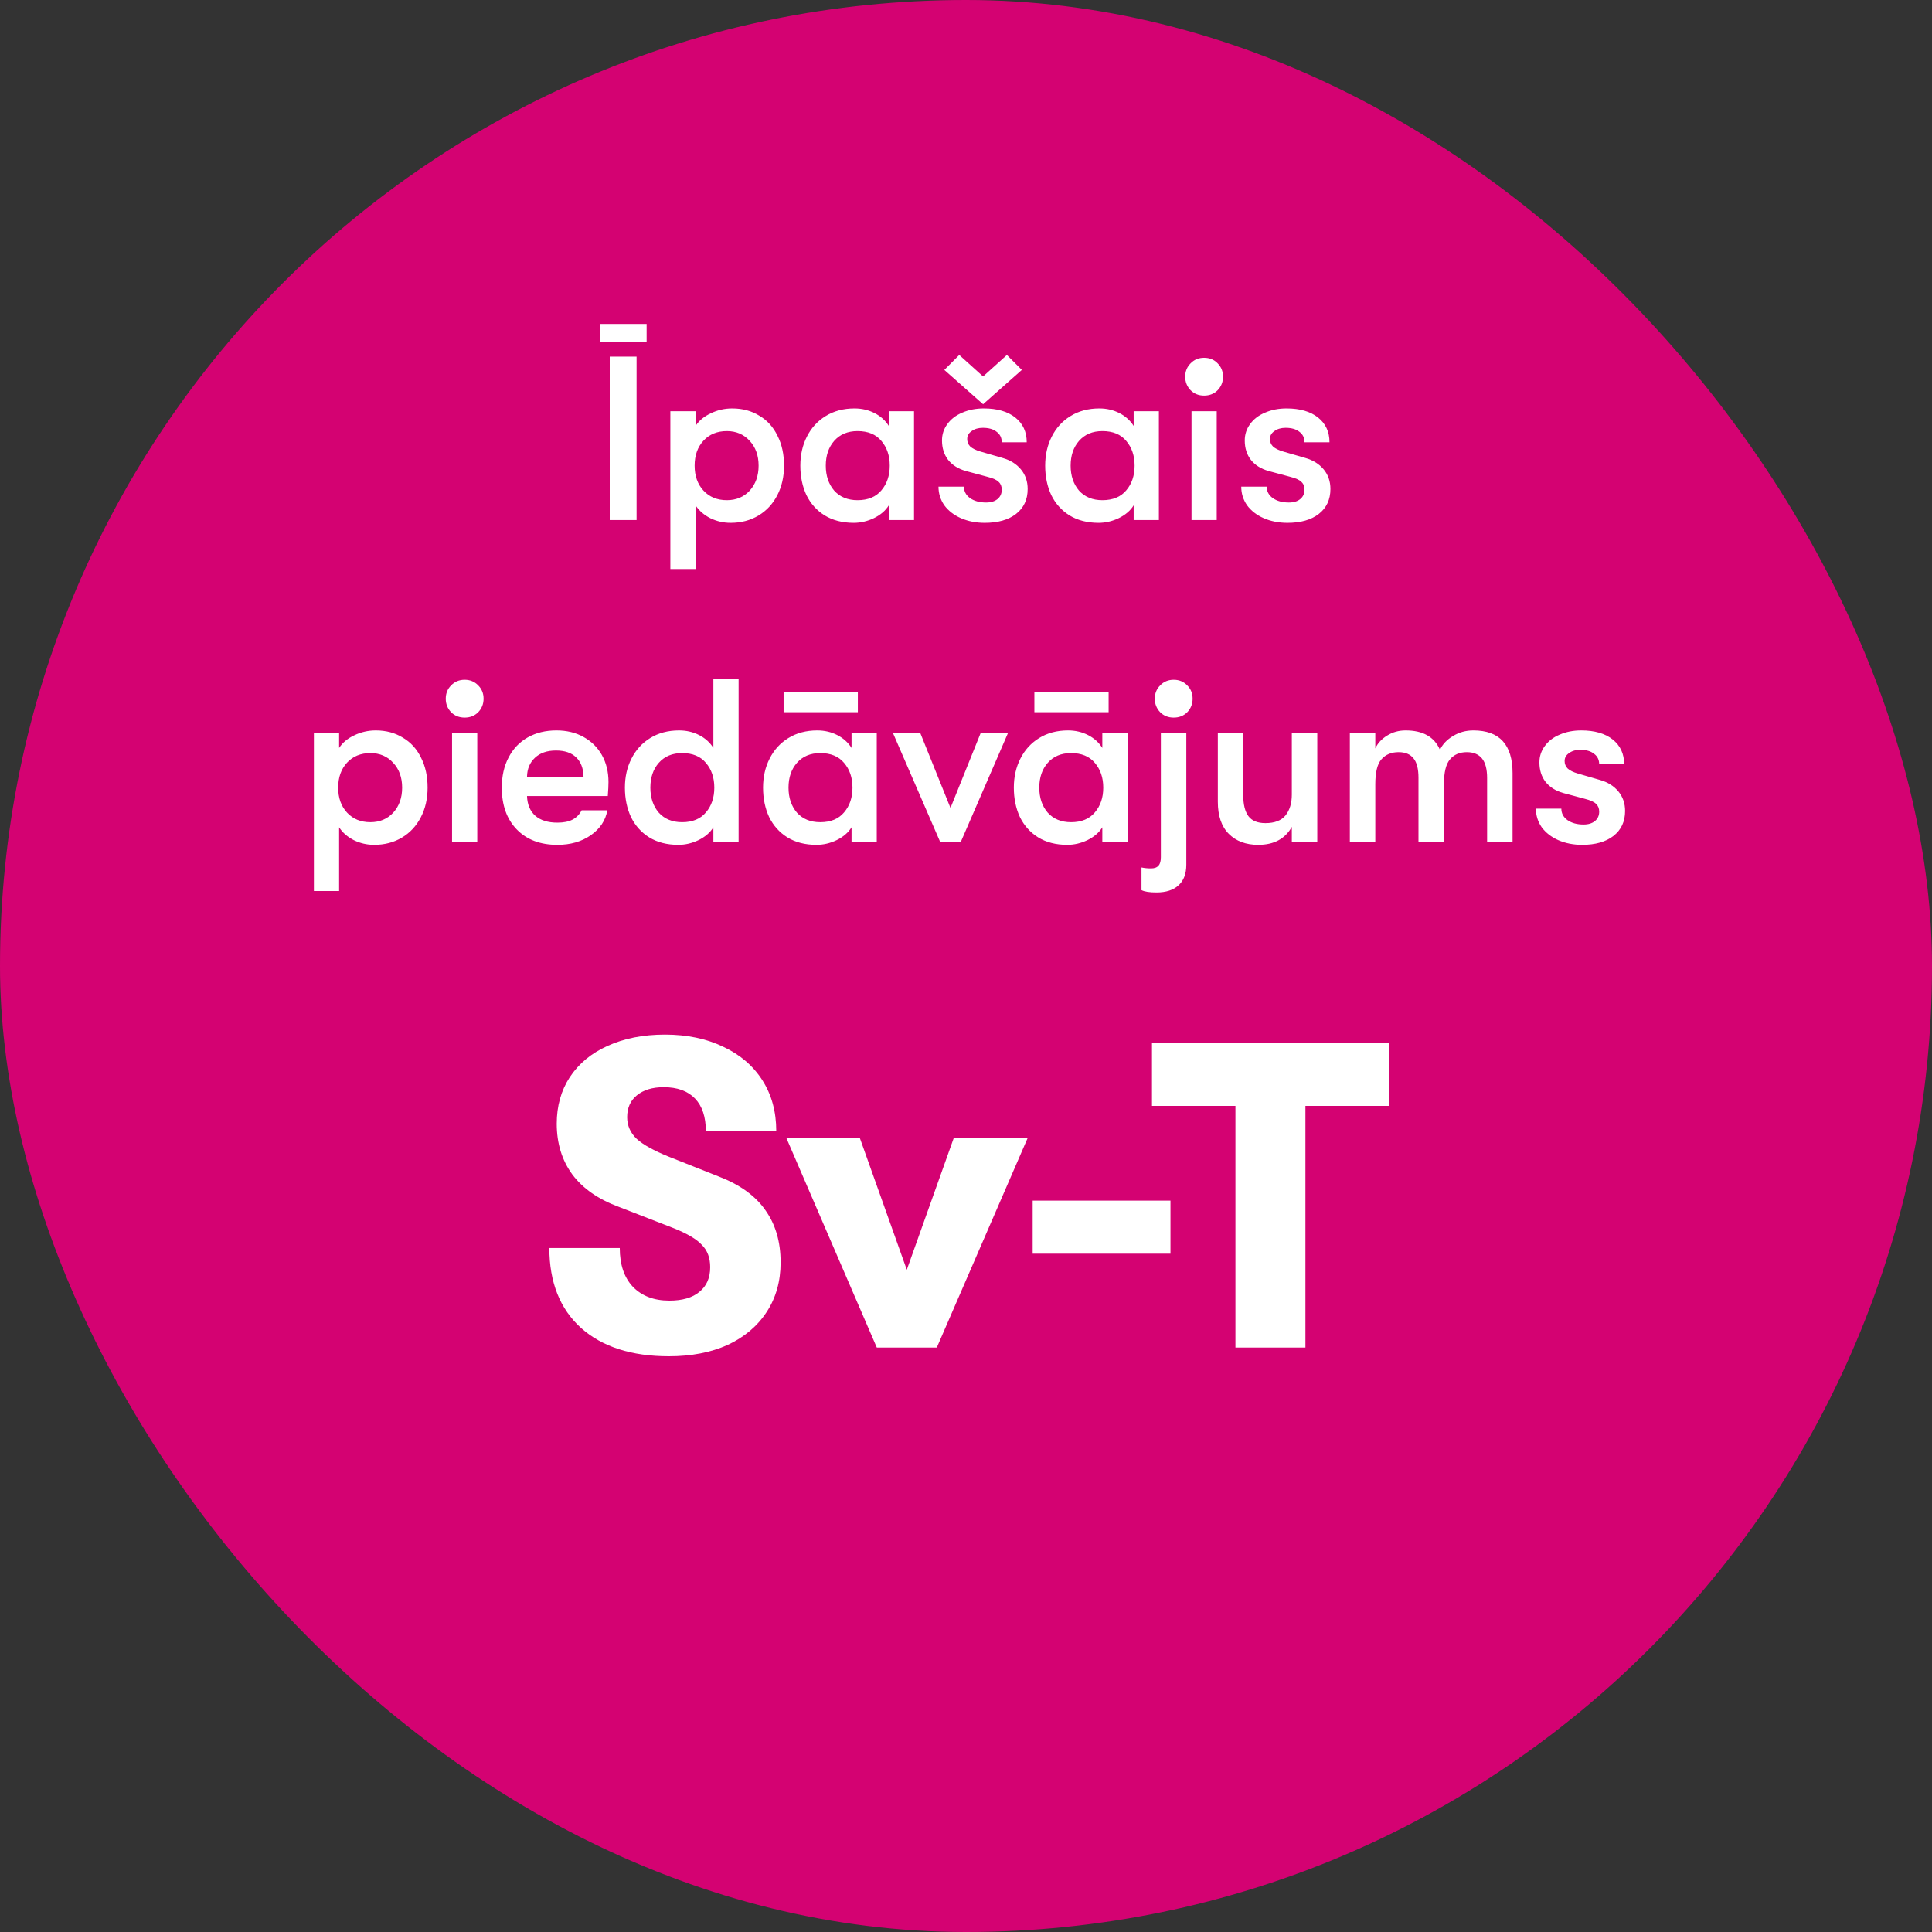 <svg width="120" height="120" viewBox="0 0 120 120" fill="none" xmlns="http://www.w3.org/2000/svg">
<rect x="0" y="0" width="120" height="120" fill="#333333" stroke="none"/>
<rect width="120" height="120" rx="60" fill="#D40272"/>
<path d="M37.263 20.12H40.163V21.222H37.263V20.12ZM37.872 22.15H39.539V32.3H37.872V22.15ZM45.479 25.369C46.117 25.369 46.678 25.519 47.161 25.819C47.654 26.108 48.031 26.524 48.292 27.066C48.563 27.597 48.698 28.216 48.698 28.922C48.698 29.608 48.558 30.222 48.278 30.763C47.997 31.304 47.606 31.725 47.103 32.025C46.601 32.324 46.025 32.474 45.378 32.474C44.933 32.474 44.513 32.377 44.116 32.184C43.72 31.981 43.415 31.715 43.203 31.387V35.345H41.637V25.543H43.203V26.456C43.415 26.128 43.73 25.867 44.145 25.674C44.561 25.471 45.006 25.369 45.479 25.369ZM45.146 31.067C45.726 31.067 46.199 30.869 46.567 30.473C46.934 30.067 47.118 29.55 47.118 28.922C47.118 28.293 46.934 27.781 46.567 27.384C46.199 26.979 45.726 26.776 45.146 26.776C44.546 26.776 44.063 26.974 43.696 27.37C43.328 27.766 43.145 28.284 43.145 28.922C43.145 29.559 43.328 30.077 43.696 30.473C44.063 30.869 44.546 31.067 45.146 31.067ZM53.031 32.474C52.325 32.474 51.721 32.319 51.218 32.01C50.725 31.701 50.348 31.28 50.087 30.748C49.836 30.207 49.71 29.598 49.71 28.922C49.71 28.255 49.846 27.655 50.116 27.123C50.387 26.582 50.774 26.157 51.276 25.848C51.789 25.529 52.388 25.369 53.074 25.369C53.529 25.369 53.944 25.466 54.321 25.659C54.698 25.852 54.993 26.118 55.206 26.456V25.543H56.772V32.3H55.206V31.387C55.003 31.715 54.694 31.981 54.278 32.184C53.872 32.377 53.456 32.474 53.031 32.474ZM53.263 31.067C53.91 31.067 54.404 30.864 54.742 30.459C55.09 30.052 55.264 29.54 55.264 28.922C55.264 28.303 55.09 27.791 54.742 27.384C54.404 26.979 53.91 26.776 53.263 26.776C52.654 26.776 52.17 26.979 51.813 27.384C51.465 27.781 51.291 28.293 51.291 28.922C51.291 29.55 51.465 30.067 51.813 30.473C52.17 30.869 52.654 31.067 53.263 31.067ZM61.162 32.474C60.621 32.474 60.128 32.377 59.683 32.184C59.248 31.991 58.905 31.725 58.654 31.387C58.412 31.038 58.291 30.652 58.291 30.227H59.872C59.872 30.517 59.998 30.753 60.249 30.937C60.51 31.121 60.843 31.212 61.249 31.212C61.549 31.212 61.786 31.14 61.96 30.995C62.134 30.85 62.221 30.657 62.221 30.415C62.221 30.212 62.158 30.052 62.032 29.936C61.916 29.811 61.684 29.704 61.336 29.617L59.988 29.255C59.514 29.12 59.147 28.888 58.886 28.559C58.635 28.23 58.509 27.829 58.509 27.355C58.509 26.979 58.62 26.64 58.842 26.34C59.065 26.031 59.374 25.794 59.77 25.63C60.167 25.456 60.611 25.369 61.104 25.369C61.936 25.369 62.588 25.558 63.062 25.934C63.535 26.311 63.772 26.824 63.772 27.471H62.221C62.221 27.191 62.114 26.974 61.902 26.819C61.699 26.655 61.414 26.573 61.046 26.573C60.766 26.573 60.534 26.64 60.35 26.776C60.167 26.901 60.075 27.066 60.075 27.268C60.075 27.452 60.138 27.607 60.263 27.733C60.399 27.858 60.616 27.965 60.916 28.052L62.264 28.443C62.748 28.578 63.13 28.815 63.41 29.154C63.69 29.492 63.83 29.898 63.83 30.372C63.83 31.029 63.589 31.546 63.105 31.923C62.632 32.29 61.984 32.474 61.162 32.474ZM58.654 22.977L59.582 22.049L61.061 23.383L62.54 22.049L63.468 22.977L61.061 25.108L58.654 22.977ZM68.239 32.474C67.533 32.474 66.929 32.319 66.426 32.01C65.933 31.701 65.556 31.28 65.295 30.748C65.044 30.207 64.918 29.598 64.918 28.922C64.918 28.255 65.054 27.655 65.324 27.123C65.595 26.582 65.982 26.157 66.484 25.848C66.997 25.529 67.596 25.369 68.282 25.369C68.737 25.369 69.152 25.466 69.529 25.659C69.906 25.852 70.201 26.118 70.414 26.456V25.543H71.98V32.3H70.414V31.387C70.211 31.715 69.901 31.981 69.486 32.184C69.08 32.377 68.664 32.474 68.239 32.474ZM68.471 31.067C69.118 31.067 69.612 30.864 69.95 30.459C70.298 30.052 70.472 29.54 70.472 28.922C70.472 28.303 70.298 27.791 69.95 27.384C69.612 26.979 69.118 26.776 68.471 26.776C67.862 26.776 67.379 26.979 67.021 27.384C66.673 27.781 66.499 28.293 66.499 28.922C66.499 29.55 66.673 30.067 67.021 30.473C67.379 30.869 67.862 31.067 68.471 31.067ZM74.79 24.572C74.451 24.572 74.171 24.46 73.949 24.238C73.727 24.006 73.615 23.726 73.615 23.397C73.615 23.068 73.727 22.793 73.949 22.57C74.171 22.338 74.451 22.223 74.79 22.223C75.128 22.223 75.409 22.338 75.631 22.57C75.853 22.793 75.964 23.068 75.964 23.397C75.964 23.726 75.853 24.006 75.631 24.238C75.409 24.46 75.128 24.572 74.79 24.572ZM74.007 25.543H75.573V32.3H74.007V25.543ZM79.967 32.474C79.426 32.474 78.933 32.377 78.488 32.184C78.053 31.991 77.71 31.725 77.459 31.387C77.217 31.038 77.096 30.652 77.096 30.227H78.677C78.677 30.517 78.802 30.753 79.053 30.937C79.314 31.121 79.648 31.212 80.054 31.212C80.354 31.212 80.591 31.14 80.764 30.995C80.939 30.85 81.025 30.657 81.025 30.415C81.025 30.212 80.963 30.052 80.837 29.936C80.721 29.811 80.489 29.704 80.141 29.617L78.793 29.255C78.319 29.12 77.951 28.888 77.691 28.559C77.439 28.23 77.314 27.829 77.314 27.355C77.314 26.979 77.425 26.64 77.647 26.34C77.869 26.031 78.179 25.794 78.575 25.63C78.971 25.456 79.416 25.369 79.909 25.369C80.74 25.369 81.393 25.558 81.867 25.934C82.34 26.311 82.577 26.824 82.577 27.471H81.025C81.025 27.191 80.919 26.974 80.707 26.819C80.504 26.655 80.218 26.573 79.851 26.573C79.571 26.573 79.339 26.64 79.155 26.776C78.971 26.901 78.879 27.066 78.879 27.268C78.879 27.452 78.942 27.607 79.068 27.733C79.203 27.858 79.421 27.965 79.721 28.052L81.069 28.443C81.552 28.578 81.934 28.815 82.215 29.154C82.495 29.492 82.635 29.898 82.635 30.372C82.635 31.029 82.393 31.546 81.91 31.923C81.436 32.29 80.789 32.474 79.967 32.474ZM23.34 45.369C23.978 45.369 24.538 45.519 25.022 45.819C25.515 46.108 25.892 46.524 26.153 47.066C26.424 47.597 26.559 48.216 26.559 48.922C26.559 49.608 26.419 50.222 26.138 50.763C25.858 51.304 25.466 51.725 24.964 52.025C24.461 52.324 23.886 52.474 23.238 52.474C22.794 52.474 22.373 52.377 21.977 52.184C21.581 51.981 21.276 51.715 21.063 51.386V55.345H19.497V45.543H21.063V46.456C21.276 46.128 21.59 45.867 22.006 45.673C22.422 45.471 22.866 45.369 23.34 45.369ZM23.006 51.068C23.586 51.068 24.06 50.869 24.427 50.473C24.795 50.067 24.978 49.55 24.978 48.922C24.978 48.293 24.795 47.781 24.427 47.385C24.06 46.978 23.586 46.776 23.006 46.776C22.407 46.776 21.924 46.974 21.556 47.37C21.189 47.766 21.005 48.283 21.005 48.922C21.005 49.559 21.189 50.077 21.556 50.473C21.924 50.869 22.407 51.068 23.006 51.068ZM28.861 44.572C28.523 44.572 28.243 44.46 28.02 44.238C27.798 44.006 27.687 43.726 27.687 43.397C27.687 43.068 27.798 42.793 28.02 42.571C28.243 42.339 28.523 42.222 28.861 42.222C29.2 42.222 29.48 42.339 29.702 42.571C29.925 42.793 30.036 43.068 30.036 43.397C30.036 43.726 29.925 44.006 29.702 44.238C29.48 44.46 29.2 44.572 28.861 44.572ZM28.078 45.543H29.644V52.3H28.078V45.543ZM37.794 48.574C37.794 48.776 37.78 49.066 37.751 49.444H32.734C32.753 49.975 32.927 50.386 33.256 50.676C33.584 50.956 34.039 51.096 34.619 51.096C35.005 51.096 35.319 51.034 35.561 50.908C35.803 50.782 35.991 50.589 36.127 50.328H37.722C37.615 50.956 37.272 51.474 36.692 51.88C36.122 52.276 35.431 52.474 34.619 52.474C33.555 52.474 32.714 52.155 32.096 51.517C31.477 50.879 31.168 50.014 31.168 48.922C31.168 48.206 31.308 47.583 31.588 47.051C31.868 46.51 32.265 46.094 32.777 45.804C33.289 45.514 33.884 45.369 34.561 45.369C35.199 45.369 35.759 45.504 36.243 45.775C36.736 46.046 37.117 46.423 37.388 46.906C37.659 47.389 37.794 47.945 37.794 48.574ZM36.243 48.24C36.233 47.718 36.078 47.317 35.779 47.036C35.489 46.756 35.073 46.616 34.532 46.616C33.981 46.616 33.546 46.766 33.227 47.066C32.908 47.365 32.743 47.757 32.734 48.24H36.243ZM45.876 42.15V52.3H44.309V51.386C44.106 51.715 43.797 51.981 43.382 52.184C42.975 52.377 42.56 52.474 42.135 52.474C41.429 52.474 40.825 52.319 40.322 52.01C39.829 51.701 39.452 51.28 39.191 50.748C38.94 50.207 38.814 49.598 38.814 48.922C38.814 48.255 38.949 47.655 39.22 47.123C39.491 46.582 39.877 46.157 40.38 45.847C40.892 45.529 41.492 45.369 42.178 45.369C42.632 45.369 43.048 45.466 43.425 45.659C43.802 45.852 44.097 46.118 44.309 46.456V42.15H45.876ZM42.367 51.068C43.014 51.068 43.507 50.864 43.846 50.459C44.194 50.053 44.367 49.54 44.367 48.922C44.367 48.303 44.194 47.791 43.846 47.385C43.507 46.978 43.014 46.776 42.367 46.776C41.758 46.776 41.274 46.978 40.916 47.385C40.569 47.781 40.395 48.293 40.395 48.922C40.395 49.55 40.569 50.067 40.916 50.473C41.274 50.869 41.758 51.068 42.367 51.068ZM50.716 52.474C50.01 52.474 49.406 52.319 48.903 52.01C48.41 51.701 48.033 51.28 47.772 50.748C47.521 50.207 47.395 49.598 47.395 48.922C47.395 48.255 47.53 47.655 47.801 47.123C48.072 46.582 48.458 46.157 48.961 45.847C49.473 45.529 50.073 45.369 50.759 45.369C51.213 45.369 51.629 45.466 52.006 45.659C52.383 45.852 52.678 46.118 52.891 46.456V45.543H54.457V52.3H52.891V51.386C52.688 51.715 52.378 51.981 51.963 52.184C51.557 52.377 51.141 52.474 50.716 52.474ZM50.948 51.068C51.595 51.068 52.088 50.864 52.427 50.459C52.775 50.053 52.949 49.54 52.949 48.922C52.949 48.303 52.775 47.791 52.427 47.385C52.088 46.978 51.595 46.776 50.948 46.776C50.339 46.776 49.855 46.978 49.498 47.385C49.15 47.781 48.976 48.293 48.976 48.922C48.976 49.55 49.15 50.067 49.498 50.473C49.855 50.869 50.339 51.068 50.948 51.068ZM48.671 42.991H53.282V44.238H48.671V42.991ZM55.469 45.543H57.165L59.036 50.183L60.906 45.543H62.603L59.674 52.3H58.398L55.469 45.543ZM66.292 52.474C65.586 52.474 64.982 52.319 64.479 52.01C63.986 51.701 63.609 51.28 63.348 50.748C63.097 50.207 62.971 49.598 62.971 48.922C62.971 48.255 63.107 47.655 63.377 47.123C63.648 46.582 64.035 46.157 64.537 45.847C65.05 45.529 65.649 45.369 66.335 45.369C66.79 45.369 67.205 45.466 67.582 45.659C67.959 45.852 68.254 46.118 68.467 46.456V45.543H70.033V52.3H68.467V51.386C68.264 51.715 67.954 51.981 67.539 52.184C67.133 52.377 66.717 52.474 66.292 52.474ZM66.524 51.068C67.171 51.068 67.664 50.864 68.003 50.459C68.351 50.053 68.525 49.54 68.525 48.922C68.525 48.303 68.351 47.791 68.003 47.385C67.664 46.978 67.171 46.776 66.524 46.776C65.915 46.776 65.431 46.978 65.074 47.385C64.726 47.781 64.552 48.293 64.552 48.922C64.552 49.55 64.726 50.067 65.074 50.473C65.431 50.869 65.915 51.068 66.524 51.068ZM64.247 42.991H68.858V44.238H64.247V42.991ZM72.901 44.572C72.562 44.572 72.282 44.46 72.06 44.238C71.838 44.006 71.726 43.726 71.726 43.397C71.726 43.068 71.838 42.793 72.06 42.571C72.282 42.339 72.562 42.222 72.901 42.222C73.239 42.222 73.519 42.339 73.742 42.571C73.964 42.793 74.075 43.068 74.075 43.397C74.075 43.726 73.964 44.006 73.742 44.238C73.519 44.46 73.239 44.572 72.901 44.572ZM71.828 55.432C71.393 55.432 71.084 55.384 70.9 55.287V53.88C71.084 53.919 71.282 53.938 71.494 53.938C71.707 53.938 71.862 53.88 71.958 53.764C72.055 53.658 72.103 53.484 72.103 53.242V45.543H73.684V53.706C73.684 54.267 73.524 54.693 73.205 54.983C72.886 55.282 72.427 55.432 71.828 55.432ZM78.149 52.474C77.385 52.474 76.776 52.247 76.322 51.792C75.868 51.338 75.641 50.671 75.641 49.791V45.543H77.221V49.4C77.221 49.97 77.328 50.401 77.54 50.691C77.753 50.98 78.106 51.126 78.599 51.126C79.169 51.126 79.585 50.966 79.846 50.647C80.107 50.318 80.237 49.888 80.237 49.356V45.543H81.818V52.3H80.237V51.358C79.822 52.102 79.126 52.474 78.149 52.474ZM83.841 45.543H85.422V46.486C85.576 46.157 85.823 45.891 86.161 45.688C86.499 45.475 86.881 45.369 87.307 45.369C88.38 45.369 89.09 45.77 89.438 46.572C89.602 46.224 89.873 45.939 90.25 45.717C90.627 45.485 91.048 45.369 91.512 45.369C93.136 45.369 93.948 46.254 93.948 48.023V52.3H92.367V48.327C92.367 47.776 92.261 47.37 92.048 47.109C91.835 46.848 91.521 46.718 91.106 46.718C90.661 46.718 90.313 46.867 90.062 47.167C89.81 47.457 89.685 47.974 89.685 48.718V52.3H88.104V48.312C88.104 47.761 88.003 47.36 87.8 47.109C87.597 46.848 87.287 46.718 86.872 46.718C86.417 46.718 86.06 46.867 85.799 47.167C85.547 47.457 85.422 47.974 85.422 48.718V52.3H83.841V45.543ZM98.269 52.474C97.728 52.474 97.235 52.377 96.79 52.184C96.355 51.991 96.012 51.725 95.76 51.386C95.519 51.038 95.398 50.652 95.398 50.227H96.978C96.978 50.517 97.104 50.753 97.356 50.937C97.617 51.121 97.95 51.212 98.356 51.212C98.656 51.212 98.892 51.14 99.067 50.995C99.24 50.85 99.328 50.657 99.328 50.415C99.328 50.212 99.265 50.053 99.139 49.937C99.023 49.811 98.791 49.705 98.443 49.617L97.094 49.255C96.621 49.12 96.254 48.888 95.993 48.559C95.741 48.23 95.615 47.829 95.615 47.355C95.615 46.978 95.727 46.64 95.949 46.34C96.171 46.031 96.481 45.794 96.877 45.63C97.273 45.456 97.718 45.369 98.211 45.369C99.042 45.369 99.695 45.557 100.169 45.934C100.642 46.312 100.879 46.824 100.879 47.471H99.328C99.328 47.191 99.221 46.974 99.008 46.819C98.805 46.655 98.52 46.572 98.153 46.572C97.873 46.572 97.641 46.64 97.457 46.776C97.273 46.901 97.181 47.066 97.181 47.269C97.181 47.452 97.244 47.607 97.37 47.733C97.505 47.858 97.723 47.965 98.022 48.051L99.371 48.443C99.854 48.578 100.236 48.815 100.517 49.154C100.797 49.492 100.937 49.898 100.937 50.371C100.937 51.029 100.695 51.546 100.212 51.923C99.738 52.29 99.091 52.474 98.269 52.474Z" fill="white"/>
<path d="M41.546 84.24C39.224 84.24 37.406 83.655 36.092 82.485C34.778 81.297 34.121 79.641 34.121 77.517H38.495C38.495 78.543 38.765 79.344 39.305 79.92C39.863 80.496 40.619 80.784 41.573 80.784C42.383 80.784 43.004 80.604 43.436 80.244C43.886 79.884 44.111 79.371 44.111 78.705C44.111 78.129 43.94 77.67 43.598 77.328C43.274 76.968 42.68 76.617 41.816 76.275L38.414 74.952C37.154 74.484 36.2 73.818 35.552 72.954C34.904 72.072 34.58 71.019 34.58 69.795C34.58 68.697 34.85 67.734 35.39 66.906C35.948 66.06 36.731 65.412 37.739 64.962C38.765 64.494 39.953 64.26 41.303 64.26C42.671 64.26 43.877 64.512 44.921 65.016C45.965 65.502 46.775 66.195 47.351 67.095C47.927 67.995 48.215 69.048 48.215 70.254H43.841C43.841 69.372 43.616 68.697 43.166 68.229C42.716 67.761 42.068 67.527 41.222 67.527C40.52 67.527 39.962 67.698 39.548 68.04C39.152 68.364 38.954 68.814 38.954 69.39C38.954 69.912 39.152 70.362 39.548 70.74C39.944 71.1 40.61 71.469 41.546 71.847L44.678 73.089C45.974 73.593 46.928 74.286 47.54 75.168C48.17 76.05 48.485 77.13 48.485 78.408C48.485 79.578 48.197 80.604 47.621 81.486C47.045 82.368 46.235 83.052 45.191 83.538C44.147 84.006 42.932 84.24 41.546 84.24ZM48.844 70.686H53.407L56.323 78.867L59.239 70.686H63.829L58.186 83.7H54.46L48.844 70.686ZM64.141 74.574H72.7V77.868H64.141V74.574ZM76.735 68.688H71.551V64.8H86.293V68.688H81.082V83.7H76.735V68.688Z" fill="white"/>
</svg>
